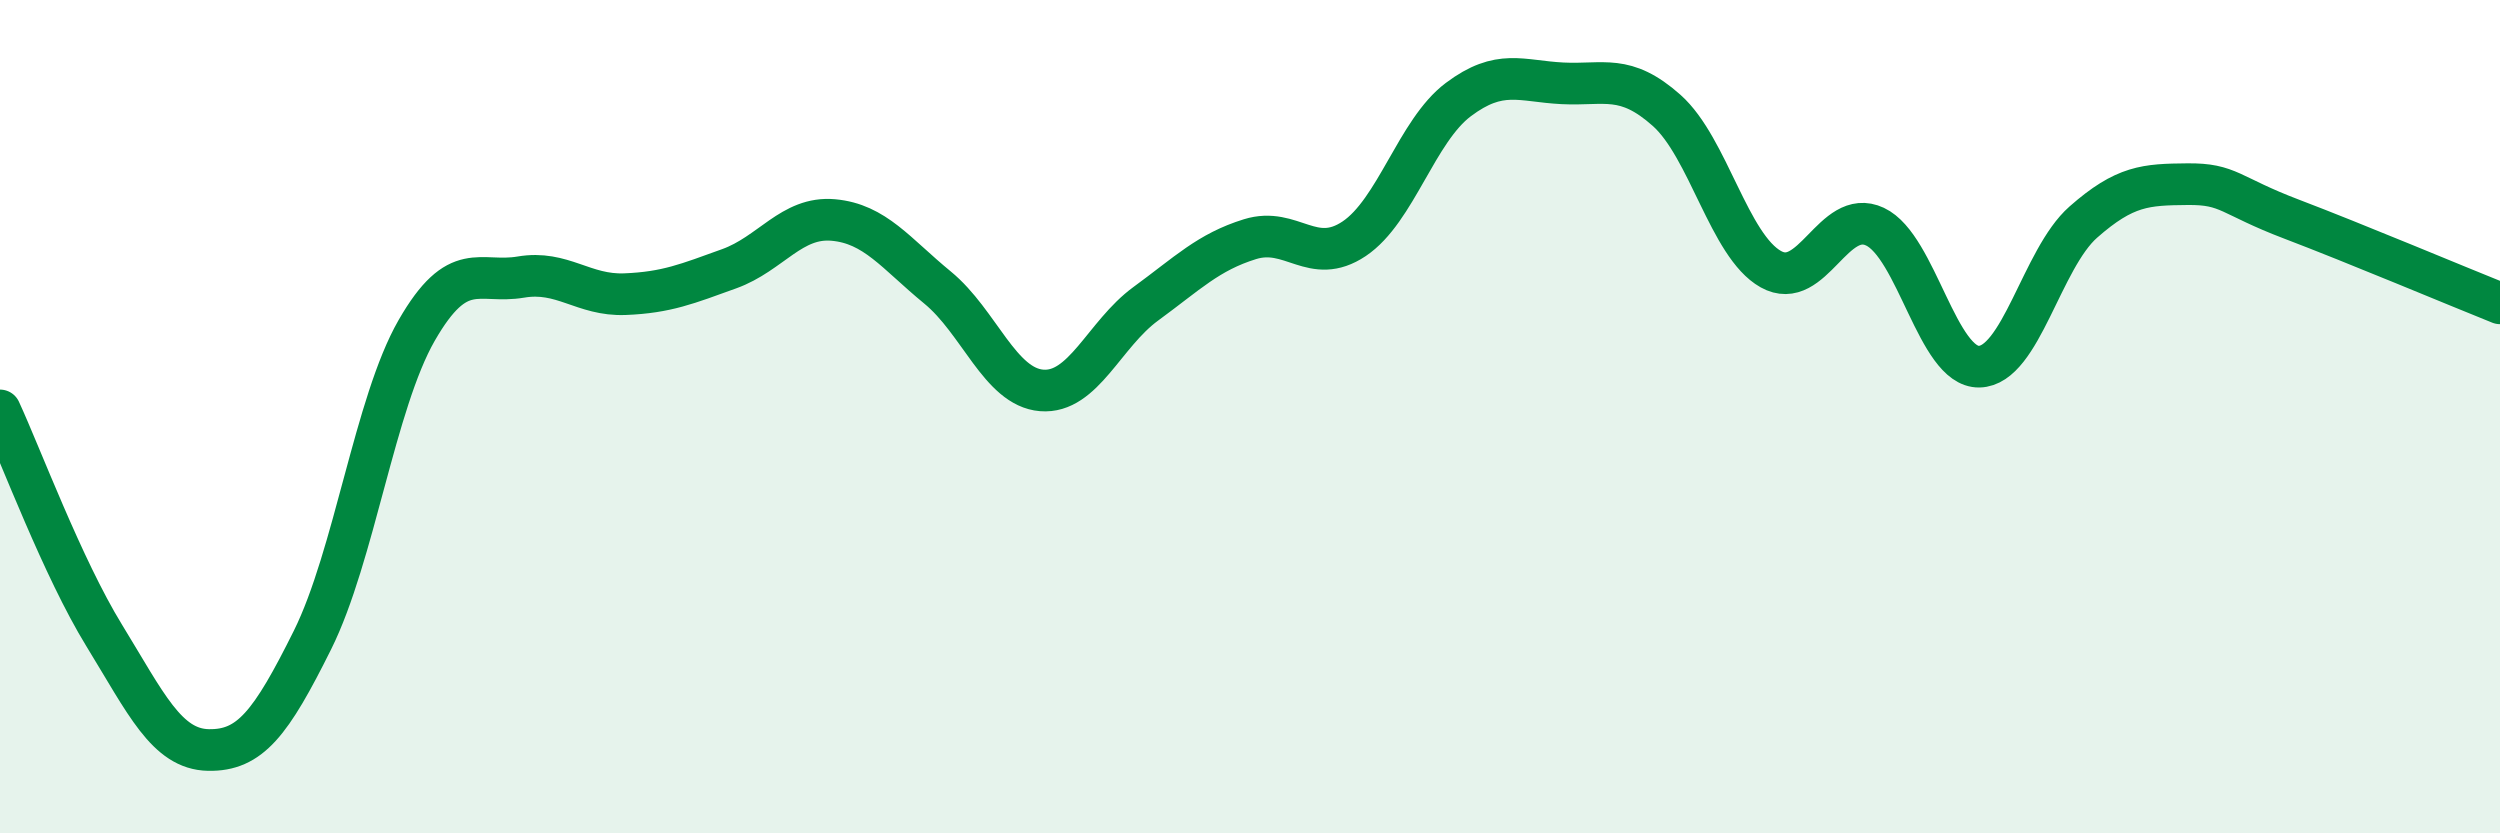 
    <svg width="60" height="20" viewBox="0 0 60 20" xmlns="http://www.w3.org/2000/svg">
      <path
        d="M 0,9.85 C 0.5,10.93 1.5,13.62 2.5,15.25 C 3.5,16.88 4,17.98 5,18 C 6,18.02 6.5,17.37 7.5,15.36 C 8.5,13.35 9,9.67 10,7.93 C 11,6.19 11.5,6.82 12.5,6.65 C 13.5,6.48 14,7.1 15,7.06 C 16,7.02 16.5,6.81 17.5,6.45 C 18.5,6.09 19,5.19 20,5.28 C 21,5.37 21.5,6.08 22.5,6.9 C 23.5,7.72 24,9.29 25,9.37 C 26,9.45 26.5,8.02 27.5,7.29 C 28.5,6.56 29,6.05 30,5.74 C 31,5.43 31.5,6.4 32.5,5.73 C 33.5,5.06 34,3.14 35,2.39 C 36,1.64 36.5,1.95 37.5,2 C 38.5,2.05 39,1.76 40,2.65 C 41,3.54 41.5,5.9 42.5,6.46 C 43.5,7.02 44,4.97 45,5.44 C 46,5.91 46.5,8.82 47.5,8.8 C 48.5,8.78 49,6.21 50,5.33 C 51,4.45 51.5,4.43 52.5,4.42 C 53.5,4.41 53.5,4.69 55,5.26 C 56.5,5.83 59,6.88 60,7.28L60 20L0 20Z"
        fill="#008740"
        opacity="0.1"
        stroke-linecap="round"
        stroke-linejoin="round"
      />
      <path
        d="M 0,9.85 C 0.5,10.93 1.5,13.62 2.5,15.25 C 3.5,16.88 4,17.98 5,18 C 6,18.02 6.5,17.37 7.5,15.36 C 8.5,13.35 9,9.67 10,7.93 C 11,6.19 11.5,6.82 12.5,6.65 C 13.5,6.48 14,7.1 15,7.06 C 16,7.02 16.5,6.81 17.5,6.45 C 18.5,6.09 19,5.19 20,5.28 C 21,5.37 21.5,6.08 22.5,6.9 C 23.5,7.72 24,9.29 25,9.37 C 26,9.45 26.5,8.02 27.5,7.29 C 28.5,6.56 29,6.05 30,5.74 C 31,5.43 31.5,6.4 32.5,5.73 C 33.5,5.06 34,3.14 35,2.39 C 36,1.64 36.5,1.95 37.5,2 C 38.5,2.05 39,1.76 40,2.65 C 41,3.54 41.5,5.9 42.5,6.46 C 43.5,7.02 44,4.97 45,5.44 C 46,5.91 46.5,8.82 47.5,8.8 C 48.5,8.78 49,6.21 50,5.33 C 51,4.45 51.5,4.43 52.5,4.42 C 53.5,4.41 53.5,4.69 55,5.26 C 56.5,5.83 59,6.88 60,7.28"
        stroke="#008740"
        stroke-width="1"
        fill="none"
        stroke-linecap="round"
        stroke-linejoin="round"
      />
    </svg>
  